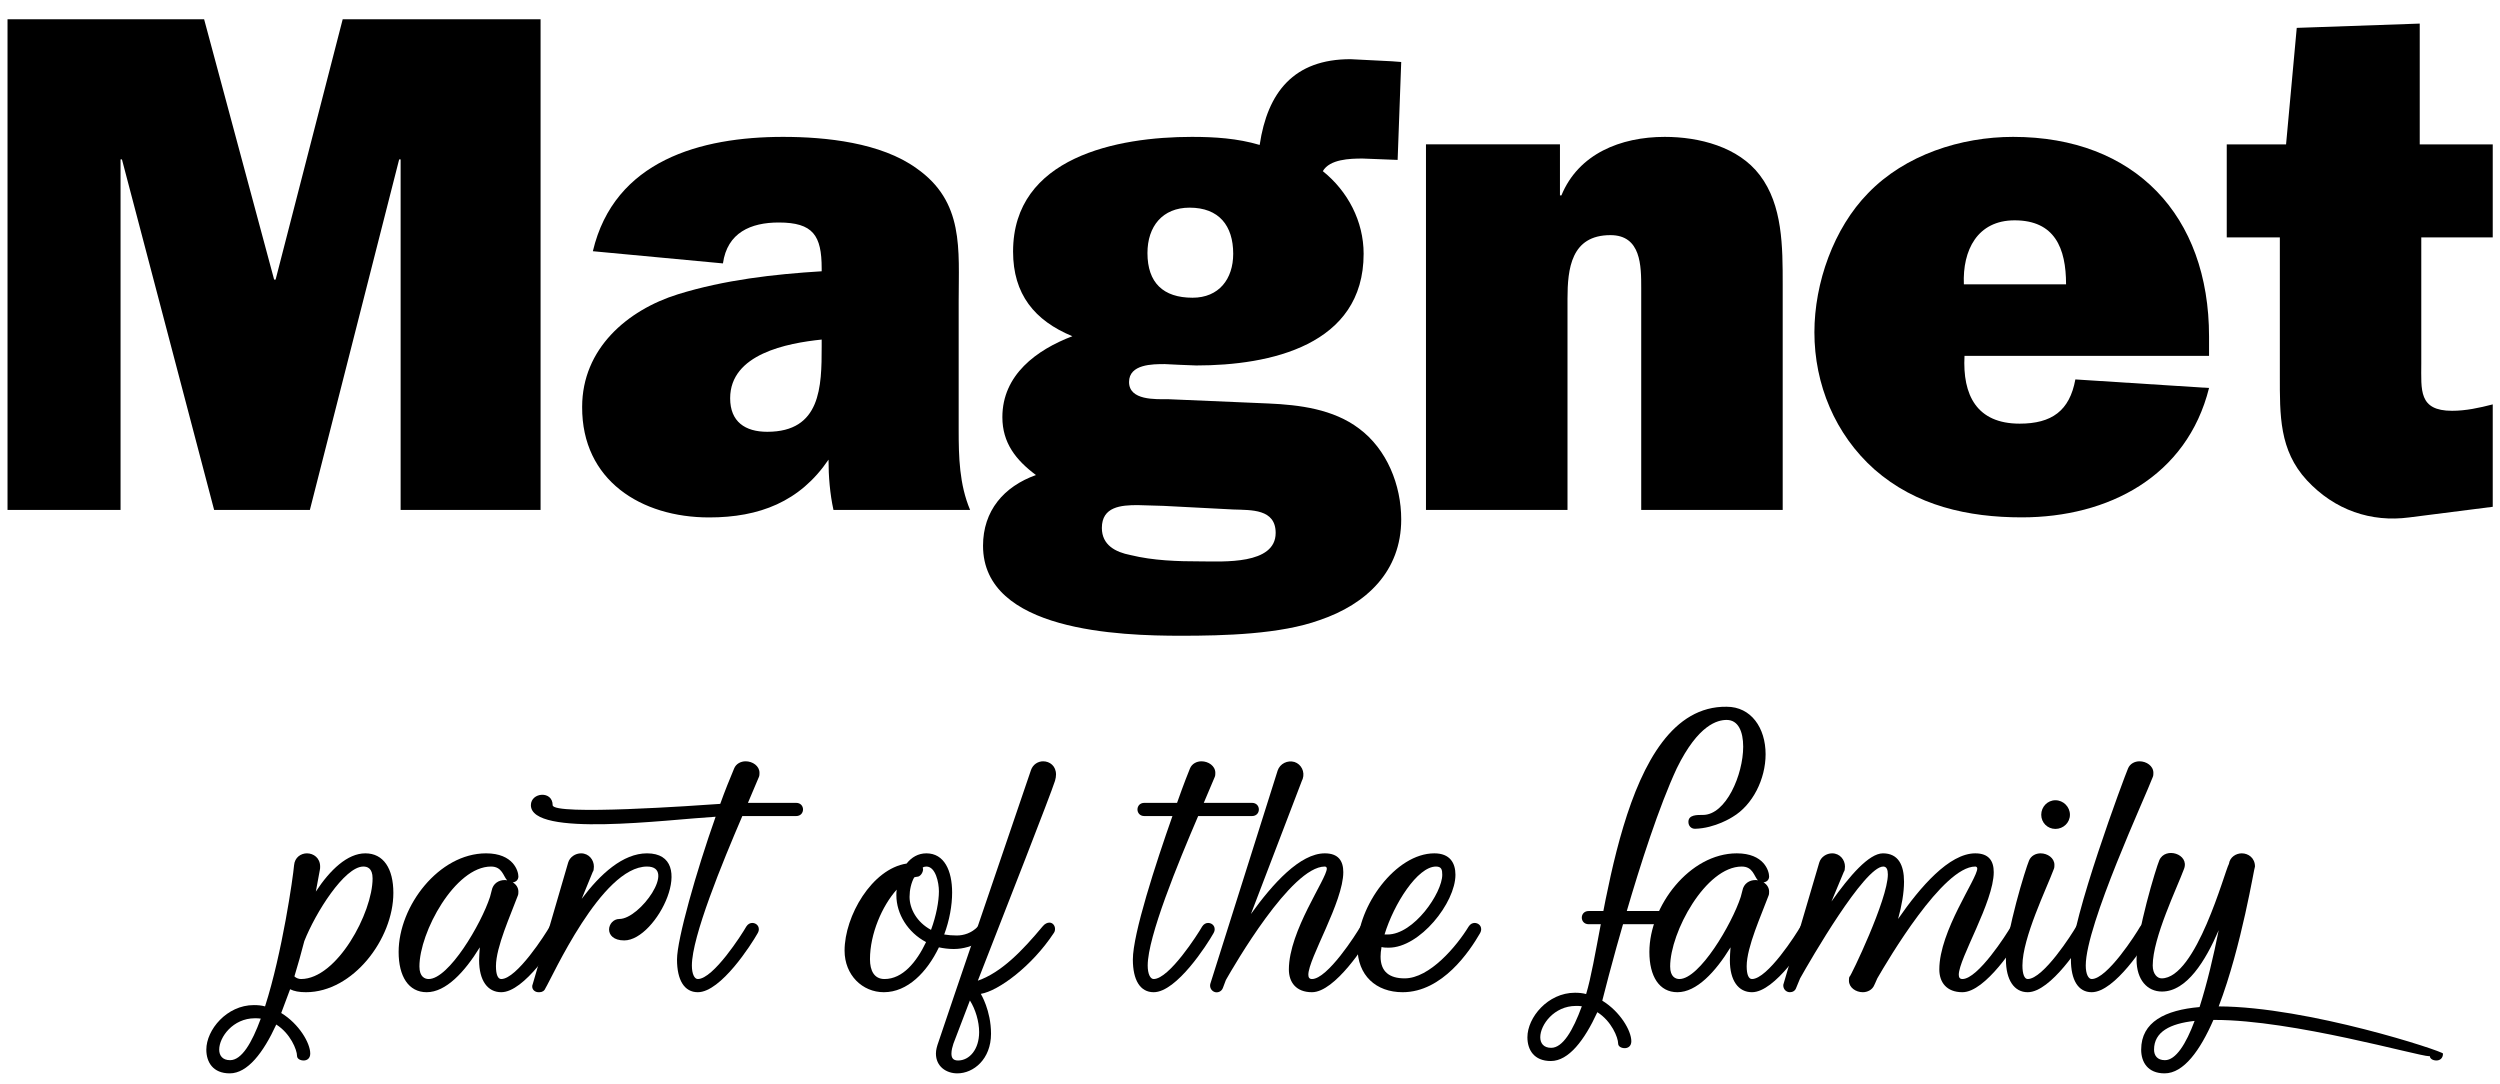 <svg width="113" height="49" viewBox="0 0 113 49" version="1.1" xmlns="http://www.w3.org/2000/svg"><title>Magnet_Part_Of_The_Family_WO</title><g id="Page-1" stroke="none" stroke-width="1" fill="none" fill-rule="evenodd"><g id="Branded-UX-Copy-7" transform="translate(-669 -16)" fill="#000000"><g id="Magnet_Part_Of_The_Family_WO" transform="translate(669.34 16.77)"><path id="Fill-1" d="M24.094 22.28L17.768 22.28 17.768 6.435 17.702 6.435 13.666 22.28 9.339 22.28 5.172 6.435 5.109 6.435 5.109 22.28 0 22.28 0 0.1 8.886 0.1 12.051 11.869 12.117 11.869 15.15 0.1 24.094 0.1 24.094 22.28"/><path d="M43.509,22.28 C43.022,21.122 42.992,19.889 42.992,18.661 L42.992,12.857 C42.992,10.487 43.248,8.352 41.087,6.838 C39.476,5.675 36.993,5.417 35.051,5.417 C31.335,5.417 27.426,6.483 26.457,10.585 L32.337,11.136 C32.532,9.743 33.598,9.287 34.858,9.287 C36.412,9.287 36.8,9.872 36.8,11.363 L36.8,11.492 C34.634,11.624 32.403,11.881 30.304,12.531 C28.007,13.247 25.973,14.996 25.973,17.622 C25.958,20.944 28.642,22.618 31.711,22.618 C33.975,22.618 35.815,21.915 37.109,20.006 C37.109,20.767 37.172,21.544 37.333,22.28 L43.509,22.28 Z M36.8,14.899 C36.8,16.71 36.766,18.747 34.341,18.747 C33.34,18.747 32.663,18.294 32.663,17.23 C32.663,15.226 35.245,14.739 36.8,14.578 L36.8,14.899 L36.8,14.899 Z" id="Fill-3"/><path d="M53.563,12.687 C52.234,12.687 51.525,12.006 51.525,10.668 C51.525,9.462 52.205,8.616 53.43,8.616 C54.758,8.616 55.401,9.43 55.401,10.701 C55.401,11.839 54.758,12.687 53.563,12.687 Z M52.468,17.274 C51.886,17.274 50.693,17.336 50.693,16.497 C50.693,15.687 51.758,15.687 52.307,15.687 L52.987,15.72 L53.73,15.749 C57.059,15.749 61.296,14.847 61.296,10.701 C61.296,9.235 60.583,7.873 59.451,6.966 C59.765,6.425 60.668,6.396 61.249,6.396 L62.833,6.458 L62.995,2.032 L62.578,2 L60.701,1.905 C58.148,1.905 56.952,3.391 56.597,5.781 C55.595,5.483 54.564,5.417 53.529,5.417 C50.168,5.417 45.451,6.323 45.451,10.601 C45.451,12.525 46.419,13.721 48.131,14.427 C46.517,15.042 44.967,16.17 44.967,18.085 C44.967,19.249 45.577,20.024 46.485,20.702 C45.029,21.222 44.093,22.321 44.093,23.898 C44.093,27.773 50.296,27.966 53.043,27.966 C54.981,27.966 57.534,27.901 59.311,27.257 C61.415,26.543 62.995,25.059 62.995,22.706 C62.995,21.157 62.351,19.538 61.089,18.6 C59.926,17.723 58.408,17.529 56.986,17.467 L52.468,17.274 Z M52.245,22.095 L55.409,22.259 C56.218,22.288 57.32,22.227 57.32,23.318 C57.32,24.767 54.926,24.605 53.958,24.605 C52.889,24.605 51.791,24.572 50.756,24.318 C50.08,24.187 49.464,23.866 49.464,23.093 C49.464,22.127 50.335,22.061 51.081,22.061 L52.245,22.095 L52.245,22.095 Z" id="Fill-4"/><path d="M70.17,5.754 L70.17,8.062 L70.236,8.062 C71.006,6.185 72.909,5.417 74.907,5.417 C76.458,5.417 78.234,5.866 79.202,7.145 C80.238,8.503 80.238,10.379 80.238,12.094 L80.238,22.28 L73.843,22.28 L73.843,12.253 C73.843,11.251 73.843,9.858 72.452,9.858 C70.672,9.858 70.511,11.378 70.511,12.74 L70.511,22.28 L64.114,22.28 L64.114,5.754 L70.17,5.754" id="Fill-5"/><path d="M93.466,16.38 C93.208,17.798 92.399,18.379 90.948,18.379 C89.008,18.379 88.361,17.089 88.456,15.314 L99.509,15.314 L99.509,14.443 C99.509,8.962 96.147,5.417 90.654,5.417 C88.295,5.417 85.775,6.222 84.096,7.963 C82.545,9.548 81.671,12.016 81.671,14.249 C81.671,16.602 82.608,18.866 84.386,20.449 C86.262,22.095 88.62,22.615 91.042,22.615 C94.952,22.615 98.507,20.771 99.509,16.767 L93.466,16.38 Z M88.427,12.083 C88.361,10.537 89.038,9.189 90.72,9.189 C92.531,9.189 93.046,10.438 93.046,12.083 L88.427,12.083 L88.427,12.083 Z" id="Fill-6"/><path d="M100.309,9.959 L100.309,5.757 L102.99,5.757 L103.473,0.49 L109.032,0.296 L109.032,5.757 L112.332,5.757 L112.332,9.959 L109.102,9.959 L109.102,15.662 C109.102,16.86 108.972,17.798 110.493,17.798 C111.107,17.798 111.718,17.668 112.332,17.508 L112.332,22.137 L108.554,22.618 C106.84,22.844 105.195,22.298 103.932,20.94 C102.676,19.579 102.709,17.992 102.709,16.209 L102.709,9.959 L100.309,9.959" id="Fill-7"/><path d="M12.967,43.363 C13.042,43.437 13.161,43.482 13.265,43.482 C14.891,43.482 16.501,40.484 16.501,38.934 C16.501,38.457 16.248,38.398 16.083,38.398 C15.233,38.398 13.921,40.484 13.415,41.767 C13.28,42.289 13.131,42.825 12.967,43.363 Z M11.447,45.271 C11.357,45.256 11.268,45.256 11.178,45.256 C10.194,45.256 9.568,46.106 9.568,46.673 C9.568,46.941 9.717,47.15 10.06,47.15 C10.582,47.15 11.044,46.374 11.447,45.271 Z M17.44,39.59 C17.44,41.662 15.621,44.078 13.489,44.078 C13.176,44.078 12.952,44.033 12.773,43.944 L12.371,45.018 C13.176,45.509 13.683,46.374 13.683,46.851 C13.683,47.075 13.534,47.164 13.385,47.164 C13.236,47.164 13.086,47.09 13.086,46.956 C13.086,46.687 12.788,45.942 12.147,45.539 C11.566,46.807 10.85,47.746 10.045,47.746 C9.285,47.746 8.986,47.239 8.986,46.673 C8.986,45.778 9.911,44.66 11.133,44.66 C11.312,44.66 11.476,44.674 11.64,44.719 C12.416,42.304 12.908,38.875 12.952,38.338 C12.982,37.98 13.265,37.801 13.534,37.801 C13.832,37.801 14.13,38.01 14.13,38.398 C14.13,38.457 14.13,38.502 14.115,38.562 L13.936,39.53 C14.578,38.546 15.368,37.801 16.173,37.801 C16.993,37.801 17.44,38.487 17.44,39.59 L17.44,39.59 Z" id="Fill-8"/><path d="M22.464,39.009 C22.494,39.009 22.539,39.009 22.584,39.023 C22.405,38.829 22.36,38.398 21.853,38.398 C20.228,38.398 18.618,41.364 18.618,42.915 C18.618,43.392 18.871,43.482 19.035,43.482 C19.945,43.482 21.406,41.007 21.809,39.769 L21.883,39.486 C21.943,39.158 22.211,39.009 22.464,39.009 Z M21.316,42.632 C21.316,42.468 21.332,42.274 21.346,42.05 C20.661,43.169 19.811,44.078 18.946,44.078 C18.126,44.078 17.678,43.363 17.678,42.259 C17.678,40.186 19.498,37.801 21.63,37.801 C22.867,37.801 23.091,38.606 23.091,38.845 C23.091,39.009 22.971,39.098 22.837,39.113 C22.987,39.202 23.091,39.352 23.091,39.53 C23.091,39.59 23.091,39.665 23.061,39.724 C22.748,40.574 22.077,42.035 22.077,42.9 C22.077,43.288 22.166,43.482 22.316,43.482 C23.016,43.482 24.313,41.454 24.507,41.111 C24.582,40.991 24.686,40.947 24.776,40.947 C24.925,40.947 25.074,41.051 25.074,41.23 C25.074,41.29 25.059,41.349 25.014,41.424 C24.746,41.901 23.359,44.078 22.316,44.078 C21.704,44.078 21.316,43.557 21.316,42.632 L21.316,42.632 Z" id="Fill-9"/><path d="M25.341,38.218 C25.416,37.965 25.67,37.801 25.923,37.801 C26.281,37.801 26.504,38.099 26.504,38.398 C26.504,38.457 26.49,38.621 26.46,38.621 L25.953,39.858 C26.788,38.74 27.817,37.801 28.905,37.801 C31.261,37.801 29.352,41.737 27.876,41.737 C27.384,41.737 27.19,41.484 27.19,41.245 C27.19,41.007 27.384,40.768 27.653,40.768 C28.592,40.768 30.262,38.398 28.905,38.398 C26.848,38.398 24.611,43.422 24.313,43.899 C24.268,44.018 24.164,44.078 24.045,44.078 L24,44.078 C23.851,44.078 23.717,43.974 23.717,43.824 C23.717,43.795 23.717,43.765 23.732,43.735 C23.732,43.72 23.746,43.705 23.746,43.69 L25.341,38.218" id="Fill-10"/><path d="M30.261,42.602 C30.261,41.692 31.126,38.635 32.006,36.146 C29.784,36.28 23.656,37.085 23.656,35.624 C23.656,35.042 24.64,34.953 24.64,35.624 C24.64,36.101 31.171,35.639 32.215,35.565 C32.423,34.983 32.647,34.431 32.841,33.969 C32.93,33.745 33.154,33.641 33.363,33.641 C33.676,33.641 33.989,33.85 33.989,34.163 C33.989,34.223 33.989,34.297 33.959,34.357 L33.467,35.519 L35.644,35.519 C36.061,35.519 36.061,36.116 35.644,36.116 L33.213,36.116 C32.304,38.233 30.933,41.573 30.933,42.87 C30.933,43.258 31.051,43.482 31.201,43.482 C31.902,43.482 33.199,41.454 33.392,41.111 C33.467,40.991 33.571,40.947 33.661,40.947 C33.81,40.947 33.959,41.051 33.959,41.23 C33.959,41.29 33.944,41.349 33.899,41.424 C33.631,41.901 32.244,44.078 31.201,44.078 C30.589,44.078 30.261,43.526 30.261,42.602" id="Fill-11"/><path d="M40.981,38.889 C40.847,39.128 40.772,39.456 40.772,39.769 C40.772,40.306 41.1,40.917 41.742,41.26 C41.98,40.619 42.099,39.963 42.099,39.516 C42.099,39.128 41.95,38.398 41.533,38.398 C41.473,38.398 41.413,38.412 41.368,38.442 C41.368,38.472 41.383,38.502 41.383,38.517 C41.383,38.681 41.25,38.859 41.115,38.859 C41.071,38.859 41.026,38.875 40.981,38.889 Z M40.191,39.441 C39.534,40.172 38.983,41.439 38.983,42.587 C38.983,43.109 39.177,43.482 39.639,43.482 C40.459,43.482 41.085,42.721 41.518,41.812 C40.697,41.379 40.176,40.544 40.176,39.694 C40.176,39.62 40.176,39.53 40.191,39.441 Z M40.638,38.263 C40.862,37.98 41.16,37.801 41.533,37.801 C42.338,37.801 42.696,38.576 42.696,39.575 C42.696,40.157 42.576,40.828 42.338,41.469 C42.517,41.498 42.696,41.514 42.905,41.514 C43.217,41.514 43.575,41.409 43.859,41.111 C43.933,41.036 44.008,40.991 44.082,40.991 C44.246,40.991 44.366,41.141 44.366,41.305 C44.366,41.573 43.665,42.125 42.77,42.125 C42.532,42.125 42.308,42.095 42.099,42.05 C41.562,43.169 40.683,44.078 39.609,44.078 C38.64,44.078 37.835,43.303 37.835,42.199 C37.835,40.634 39.072,38.502 40.638,38.263 L40.638,38.263 Z" id="Fill-12"/><path d="M43.5,44.451 L42.754,46.404 C42.71,46.538 42.665,46.702 42.665,46.851 C42.665,47.03 42.725,47.164 42.963,47.164 C43.485,47.164 43.917,46.657 43.917,45.882 C43.917,45.405 43.754,44.853 43.5,44.451 Z M46.81,33.641 C47.108,33.641 47.392,33.85 47.392,34.237 C47.392,34.327 47.377,34.416 47.347,34.521 C47.138,35.177 45.155,40.231 43.858,43.557 C44.931,43.184 45.885,42.185 46.78,41.111 C46.885,40.977 47.004,40.932 47.094,40.932 C47.242,40.932 47.347,41.066 47.347,41.215 C47.347,41.29 47.332,41.349 47.287,41.409 C46.303,42.9 44.797,44.018 43.992,44.153 C43.992,44.153 44.454,44.898 44.454,45.956 C44.454,47.105 43.664,47.746 42.933,47.746 C42.426,47.746 41.964,47.433 41.964,46.851 C41.964,46.687 42.009,46.523 42.084,46.314 C42.397,45.36 45.99,34.849 46.258,34.044 C46.348,33.775 46.586,33.641 46.81,33.641 L46.81,33.641 Z" id="Fill-13"/><path d="M50.865,42.602 C50.865,41.439 51.894,38.278 52.654,36.116 L51.387,36.116 C50.969,36.116 50.969,35.519 51.387,35.519 L52.863,35.519 C53.162,34.67 53.4,34.074 53.445,33.969 C53.534,33.745 53.758,33.641 53.966,33.641 C54.279,33.641 54.593,33.85 54.593,34.163 C54.593,34.223 54.593,34.297 54.563,34.357 L54.071,35.519 L56.248,35.519 C56.665,35.519 56.665,36.116 56.248,36.116 L53.817,36.116 C52.908,38.233 51.536,41.573 51.536,42.87 C51.536,43.258 51.655,43.482 51.805,43.482 C52.505,43.482 53.802,41.454 53.996,41.111 C54.071,40.991 54.175,40.947 54.265,40.947 C54.414,40.947 54.563,41.051 54.563,41.23 C54.563,41.29 54.548,41.349 54.503,41.424 C54.235,41.901 52.848,44.078 51.805,44.078 C51.193,44.078 50.865,43.526 50.865,42.602" id="Fill-14"/><path d="M55.07,43.526 L54.935,43.884 C54.876,44.048 54.696,44.123 54.547,44.063 C54.399,44.003 54.324,43.84 54.369,43.69 L57.41,34.058 C57.515,33.745 57.857,33.581 58.17,33.671 C58.484,33.775 58.647,34.118 58.543,34.431 C58.543,34.446 58.543,34.461 58.528,34.461 L56.202,40.544 C57.186,39.173 58.424,37.801 59.542,37.801 C60.154,37.801 60.377,38.144 60.377,38.651 C60.377,39.993 58.797,42.557 58.797,43.288 C58.797,43.407 58.841,43.482 58.961,43.482 C59.662,43.482 60.959,41.454 61.152,41.111 C61.227,40.991 61.332,40.947 61.421,40.947 C61.57,40.947 61.719,41.051 61.719,41.23 C61.719,41.29 61.704,41.349 61.659,41.424 C61.391,41.901 60.004,44.078 58.961,44.078 C58.245,44.078 57.917,43.63 57.917,43.049 C57.917,41.305 59.632,38.949 59.632,38.487 C59.632,38.427 59.587,38.398 59.542,38.398 C58.022,38.398 55.427,42.9 55.07,43.526" id="Fill-15"/><path d="M62.241,41.469 L62.375,41.469 C63.567,41.469 64.85,39.59 64.85,38.77 C64.85,38.546 64.82,38.398 64.566,38.398 C63.731,38.398 62.658,40.097 62.241,41.469 Z M64.492,37.801 C65.207,37.801 65.446,38.248 65.446,38.77 C65.446,40.037 63.836,42.065 62.434,42.065 C62.315,42.065 62.21,42.065 62.106,42.035 C62.076,42.199 62.062,42.334 62.062,42.468 C62.062,43.153 62.464,43.452 63.15,43.452 C64.283,43.452 65.506,41.991 66.042,41.111 C66.117,40.991 66.221,40.947 66.311,40.947 C66.46,40.947 66.609,41.051 66.609,41.23 C66.609,41.29 66.594,41.349 66.55,41.424 C66.102,42.199 64.865,44.078 63.06,44.078 C61.853,44.078 61.018,43.317 61.018,42.05 C61.018,40.186 62.747,37.801 64.492,37.801 L64.492,37.801 Z" id="Fill-16"/><path d="M78.998,39.009 C79.027,39.009 79.073,39.009 79.117,39.023 C78.938,38.829 78.893,38.398 78.387,38.398 C76.761,38.398 75.151,41.364 75.151,42.915 C75.151,43.392 75.404,43.482 75.569,43.482 C76.478,43.482 77.939,41.007 78.342,39.769 L78.416,39.486 C78.476,39.158 78.744,39.009 78.998,39.009 Z M77.85,42.632 C77.85,42.468 77.865,42.274 77.88,42.05 C77.194,43.169 76.344,44.078 75.479,44.078 C74.659,44.078 74.212,43.363 74.212,42.259 C74.212,40.186 76.031,37.801 78.163,37.801 C79.4,37.801 79.624,38.606 79.624,38.845 C79.624,39.009 79.505,39.098 79.371,39.113 C79.52,39.202 79.624,39.352 79.624,39.53 C79.624,39.59 79.624,39.665 79.594,39.724 C79.281,40.574 78.61,42.035 78.61,42.9 C78.61,43.288 78.7,43.482 78.849,43.482 C79.55,43.482 80.847,41.454 81.041,41.111 C81.115,40.991 81.22,40.947 81.309,40.947 C81.458,40.947 81.607,41.051 81.607,41.23 C81.607,41.29 81.592,41.349 81.547,41.424 C81.279,41.901 79.892,44.078 78.849,44.078 C78.237,44.078 77.85,43.557 77.85,42.632 L77.85,42.632 Z" id="Fill-17"/><path d="M84.514,43.452 C84.439,43.63 84.38,43.75 84.38,43.75 C84.291,43.974 84.067,44.078 83.858,44.078 C83.545,44.078 83.232,43.869 83.232,43.557 C83.232,43.497 83.232,43.422 83.261,43.363 L83.261,43.377 C83.307,43.377 84.991,39.888 84.991,38.755 C84.991,38.531 84.931,38.398 84.783,38.398 C83.932,38.398 81.502,42.602 81.025,43.452 L80.846,43.884 C80.802,44.018 80.682,44.078 80.563,44.078 C80.384,44.078 80.265,43.929 80.265,43.78 C80.265,43.75 80.265,43.72 80.28,43.69 L81.89,38.218 C81.965,37.965 82.218,37.801 82.472,37.801 C82.829,37.801 83.053,38.099 83.053,38.398 C83.053,38.457 83.038,38.621 83.008,38.621 L82.442,39.978 C83.261,38.815 84.141,37.801 84.768,37.801 C85.469,37.801 85.722,38.338 85.722,39.083 C85.722,39.59 85.617,40.172 85.453,40.768 C86.452,39.322 87.764,37.801 88.942,37.801 C89.554,37.801 89.777,38.144 89.777,38.651 C89.777,39.993 88.197,42.557 88.197,43.288 C88.197,43.407 88.241,43.482 88.361,43.482 C89.062,43.482 90.359,41.454 90.553,41.111 C90.627,40.991 90.732,40.947 90.821,40.947 C90.97,40.947 91.119,41.051 91.119,41.23 C91.119,41.29 91.104,41.349 91.059,41.424 C90.791,41.901 89.404,44.078 88.361,44.078 C87.645,44.078 87.317,43.63 87.317,43.049 C87.317,41.305 89.032,38.949 89.032,38.487 C89.032,38.427 88.987,38.398 88.942,38.398 C87.481,38.398 85.006,42.602 84.514,43.452" id="Fill-18"/><path d="M92.565,35.401 C92.923,35.401 93.221,35.699 93.221,36.057 C93.221,36.414 92.923,36.697 92.565,36.697 C92.207,36.697 91.924,36.414 91.924,36.057 C91.924,35.699 92.207,35.401 92.565,35.401 Z M90.328,42.602 C90.328,41.364 91.223,38.472 91.372,38.129 C91.462,37.905 91.685,37.801 91.894,37.801 C92.207,37.801 92.52,38.01 92.52,38.323 C92.52,38.382 92.52,38.457 92.49,38.517 C92.177,39.366 91.074,41.618 91.074,42.87 C91.074,43.258 91.164,43.482 91.312,43.482 C92.013,43.482 93.311,41.454 93.504,41.111 C93.579,40.991 93.683,40.947 93.773,40.947 C93.922,40.947 94.071,41.051 94.071,41.23 C94.071,41.29 94.056,41.349 94.012,41.424 C93.743,41.901 92.356,44.078 91.312,44.078 C90.701,44.078 90.328,43.526 90.328,42.602 L90.328,42.602 Z" id="Fill-19"/><path d="M93.265,42.602 C93.265,40.813 95.695,34.312 95.845,33.969 C95.934,33.745 96.157,33.641 96.366,33.641 C96.679,33.641 96.993,33.85 96.993,34.163 C96.993,34.223 96.993,34.297 96.963,34.357 C96.649,35.206 93.936,41.036 93.936,42.87 C93.936,43.258 94.055,43.482 94.204,43.482 C94.905,43.482 96.202,41.454 96.396,41.111 C96.47,40.991 96.575,40.947 96.664,40.947 C96.814,40.947 96.963,41.051 96.963,41.23 C96.963,41.29 96.948,41.349 96.903,41.424 C96.634,41.901 95.248,44.078 94.204,44.078 C93.593,44.078 93.265,43.526 93.265,42.602" id="Fill-20"/><path d="M98.856,45.375 C97.753,45.495 97.023,45.867 97.023,46.673 C97.023,46.941 97.171,47.15 97.515,47.15 C98.006,47.15 98.469,46.419 98.856,45.375 Z M96.232,42.602 C96.232,41.364 97.112,38.457 97.261,38.114 C97.529,37.488 98.632,37.831 98.379,38.502 C98.066,39.352 96.963,41.618 96.963,42.87 C96.963,43.258 97.171,43.452 97.365,43.452 C98.931,43.452 100.213,38.621 100.407,38.278 C100.452,37.965 100.735,37.801 100.988,37.801 C101.286,37.801 101.585,38.01 101.585,38.398 C101.555,38.398 100.988,41.991 99.945,44.719 C103.985,44.734 110.083,46.746 110.083,46.851 C110.083,47.075 109.934,47.164 109.785,47.164 C109.636,47.164 109.487,47.09 109.487,46.956 C109.487,46.97 109.472,46.97 109.457,46.97 C108.965,46.97 103.299,45.331 99.78,45.331 L99.706,45.331 C99.109,46.702 98.364,47.746 97.5,47.746 C96.739,47.746 96.441,47.239 96.441,46.673 C96.441,45.42 97.529,44.883 99.08,44.749 C99.423,43.675 99.721,42.408 99.945,41.275 C99.348,42.662 98.498,44.048 97.38,44.048 C96.724,44.048 96.232,43.526 96.232,42.602 L96.232,42.602 Z" id="Fill-21"/><path d="M69.773,46.592 C69.43,46.592 69.28,46.383 69.28,46.115 C69.28,45.548 69.907,44.698 70.891,44.698 C70.98,44.698 71.07,44.698 71.159,44.713 C70.757,45.816 70.295,46.592 69.773,46.592 Z M77.706,31.175 C72.864,31.108 72.219,41.337 71.353,44.161 C71.189,44.117 71.025,44.102 70.846,44.102 C69.623,44.102 68.699,45.22 68.699,46.115 C68.699,46.681 68.997,47.188 69.757,47.188 C70.563,47.188 71.278,46.249 71.86,44.981 C72.501,45.384 72.8,46.129 72.8,46.398 C72.8,46.532 72.948,46.607 73.097,46.607 C73.247,46.607 73.396,46.517 73.396,46.294 C73.396,45.816 72.889,44.952 72.083,44.46 C72.083,44.46 73.837,37.422 75.453,33.952 C76.427,31.968 77.303,31.771 77.706,31.771 C78.228,31.771 78.452,32.293 78.452,32.979 C78.452,34.246 77.676,36.065 76.632,36.065 C76.379,36.065 75.976,36.05 75.976,36.379 C75.976,36.557 76.096,36.691 76.275,36.691 C77.195,36.668 77.974,36.155 77.974,36.155 C78.884,35.618 79.465,34.44 79.465,33.322 C79.465,32.129 78.809,31.175 77.706,31.175 L77.706,31.175 Z" id="Fill-22"/><path d="M73.289,40.408 L74.989,40.408 C75.406,40.408 75.406,41.005 74.989,41.005 L71.47,41.005 C71.053,41.005 71.053,40.408 71.47,40.408 L72.037,40.408" id="Fill-23"/></g></g></g></svg>